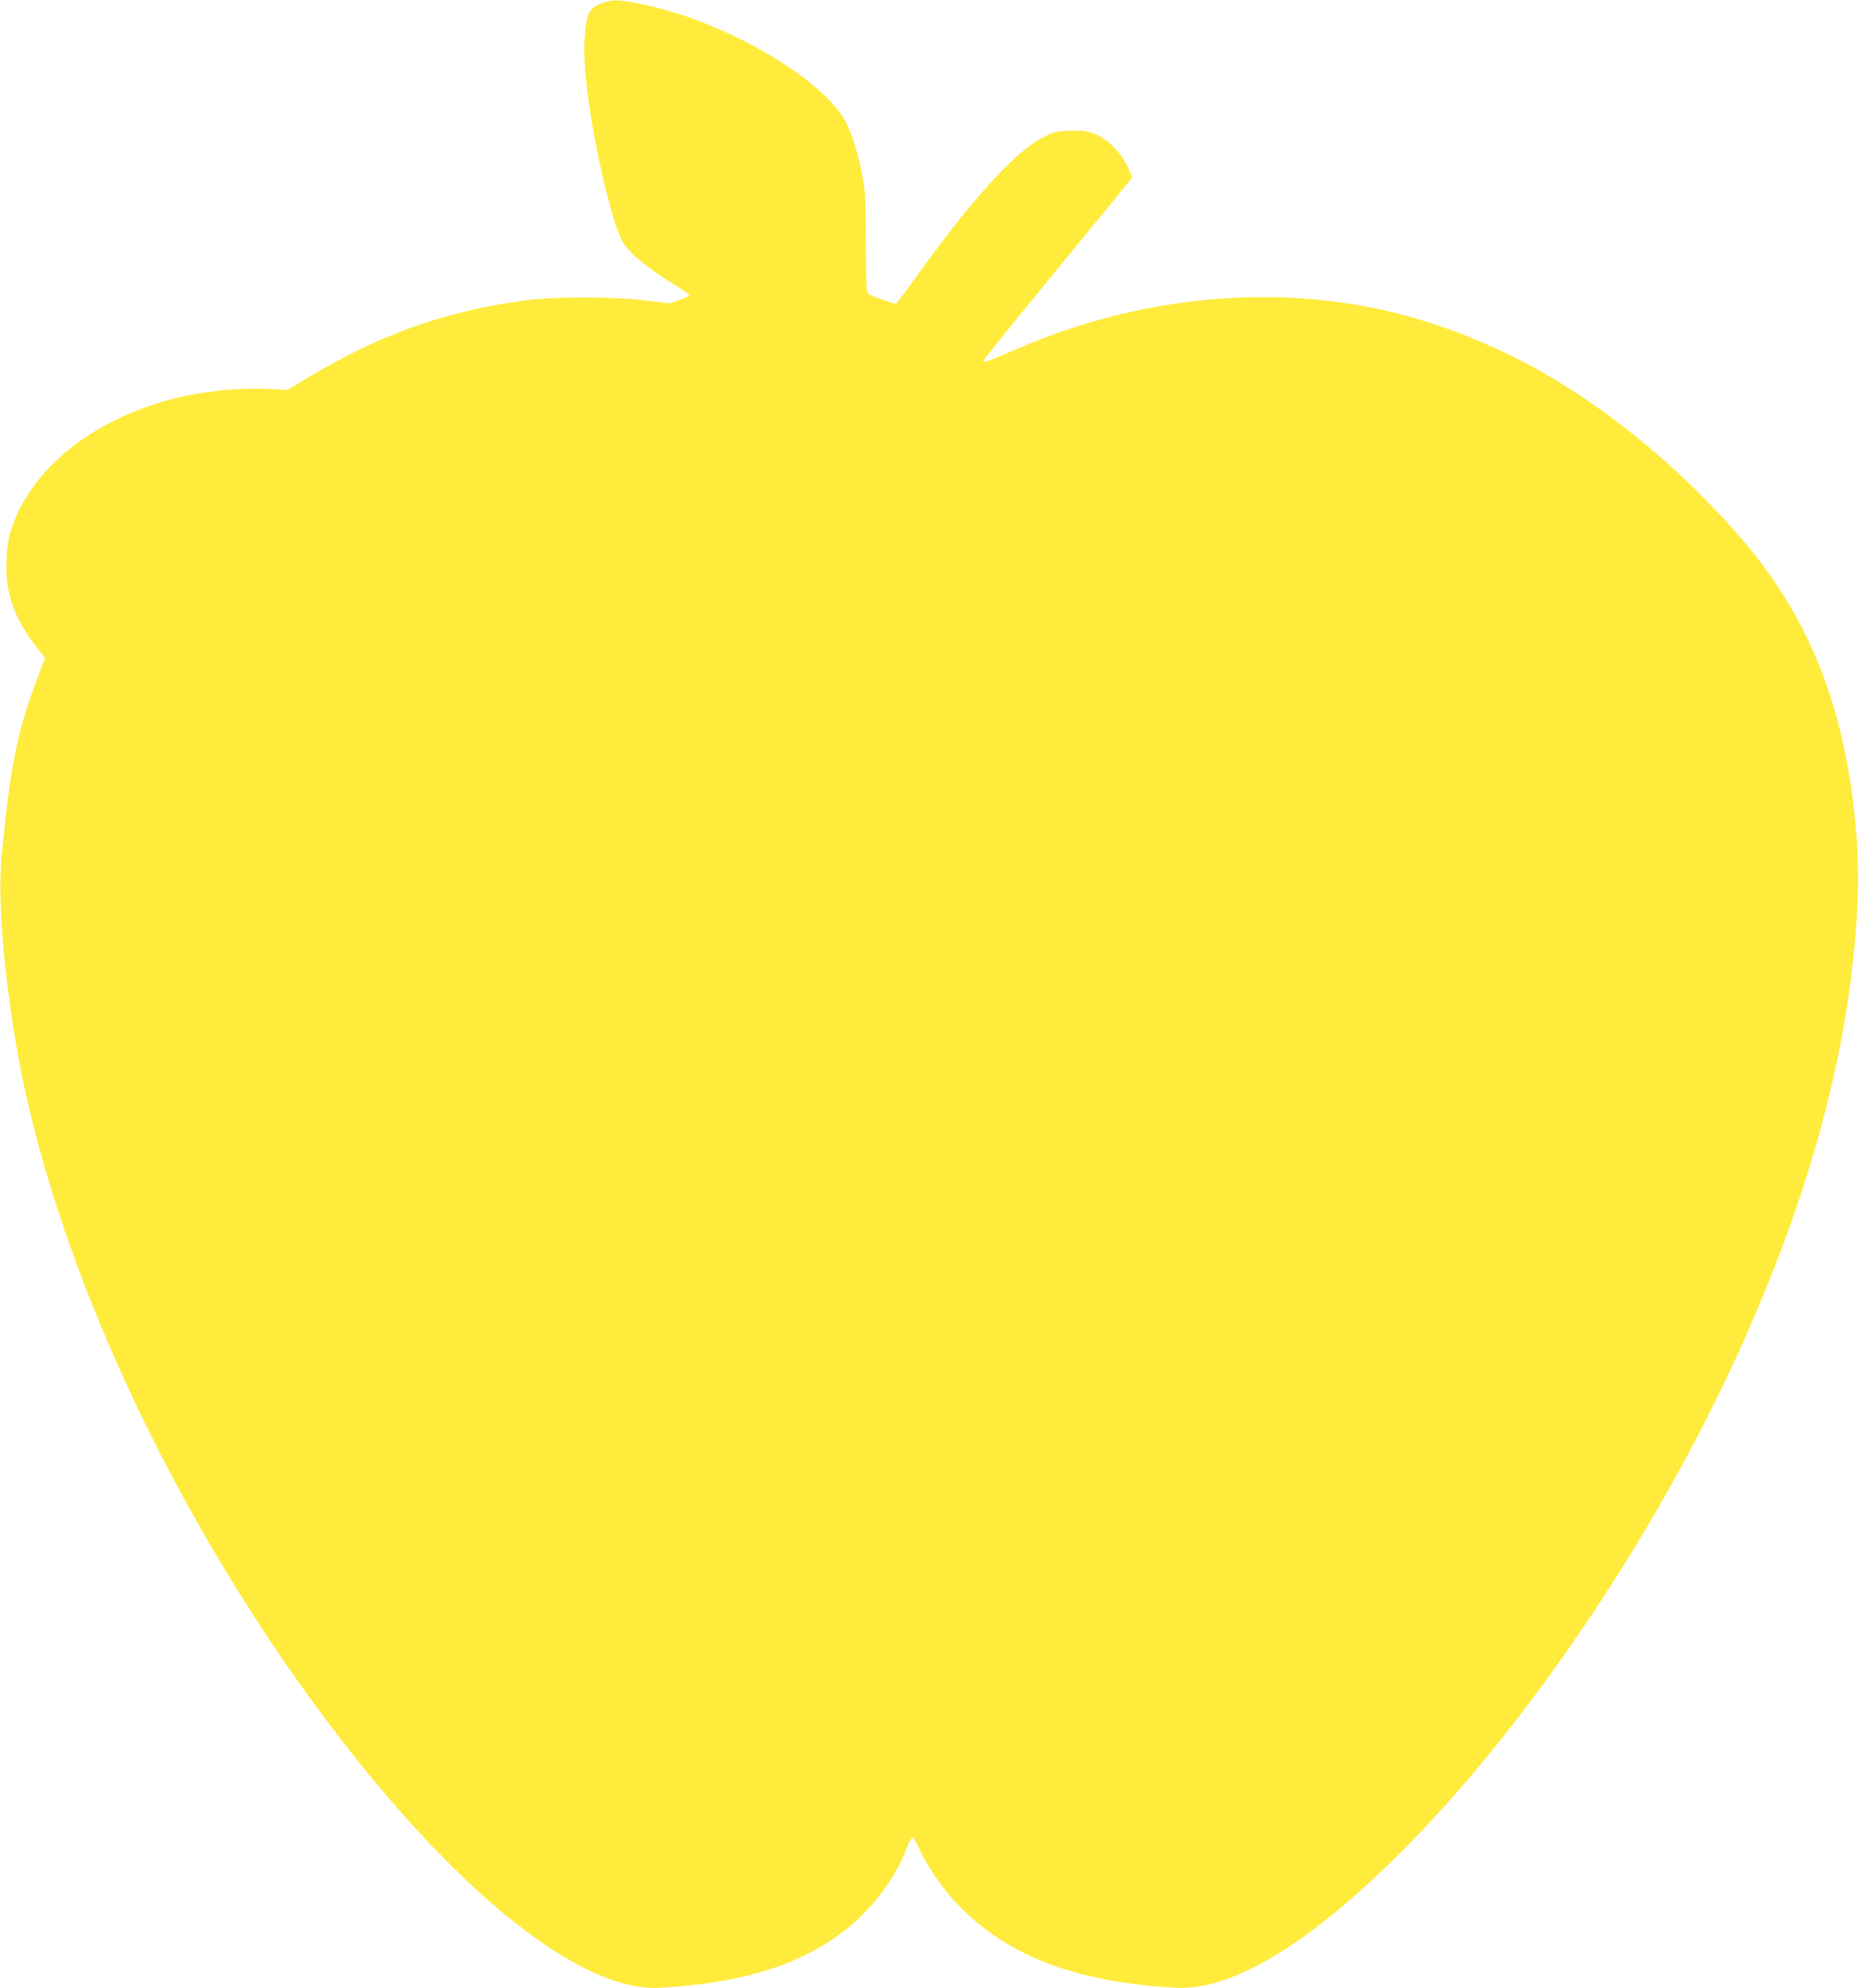 <?xml version="1.0" standalone="no"?>
<!DOCTYPE svg PUBLIC "-//W3C//DTD SVG 20010904//EN"
 "http://www.w3.org/TR/2001/REC-SVG-20010904/DTD/svg10.dtd">
<svg version="1.0" xmlns="http://www.w3.org/2000/svg"
 width="1197pt" height="1280pt" viewBox="0 0 1197 1280"
 preserveAspectRatio="xMidYMid meet">
<g transform="translate(0,1280) scale(0.1,-0.1)"
fill="#ffeb3b" stroke="none">
<path d="M3875 12779 c-83 -31 -100 -66 -111 -229 -15 -227 62 -717 178 -1125
24 -83 52 -159 70 -187 46 -73 168 -173 341 -277 48 -30 87 -57 87 -61 0 -4
-28 -18 -62 -30 l-63 -23 -160 19 c-209 25 -591 25 -775 0 -518 -70 -940 -221
-1407 -503 l-122 -73 -123 6 c-189 10 -441 -17 -628 -67 -521 -140 -906 -456
-1030 -844 -34 -107 -39 -294 -11 -405 34 -138 91 -243 211 -390 l21 -26 -46
-119 c-135 -354 -180 -582 -236 -1171 -29 -317 37 -964 152 -1493 285 -1300
1005 -2807 1933 -4046 833 -1112 1646 -1764 2160 -1732 493 31 828 126 1113
316 209 140 396 373 473 589 13 34 28 62 35 62 7 0 26 -32 44 -72 46 -105 153
-261 246 -357 319 -333 761 -502 1405 -538 368 -20 878 292 1486 909 824 836
1656 2088 2188 3293 362 819 585 1582 675 2305 49 399 57 675 28 989 -71 750
-298 1324 -723 1820 -420 492 -953 920 -1464 1176 -324 162 -655 275 -983 335
-731 132 -1520 33 -2241 -282 -168 -73 -206 -86 -206 -72 0 5 214 270 476 589
262 319 478 584 481 588 3 5 -11 42 -31 82 -46 93 -130 174 -213 205 -49 18
-74 21 -154 18 -87 -3 -103 -7 -170 -41 -181 -90 -460 -397 -830 -914 -60 -84
-114 -155 -119 -158 -8 -5 -142 43 -179 63 -12 7 -15 63 -16 328 -1 281 -3
333 -23 435 -26 141 -72 286 -111 354 -167 287 -791 644 -1312 749 -147 30
-186 31 -254 5z"/>
</g>
</svg>
